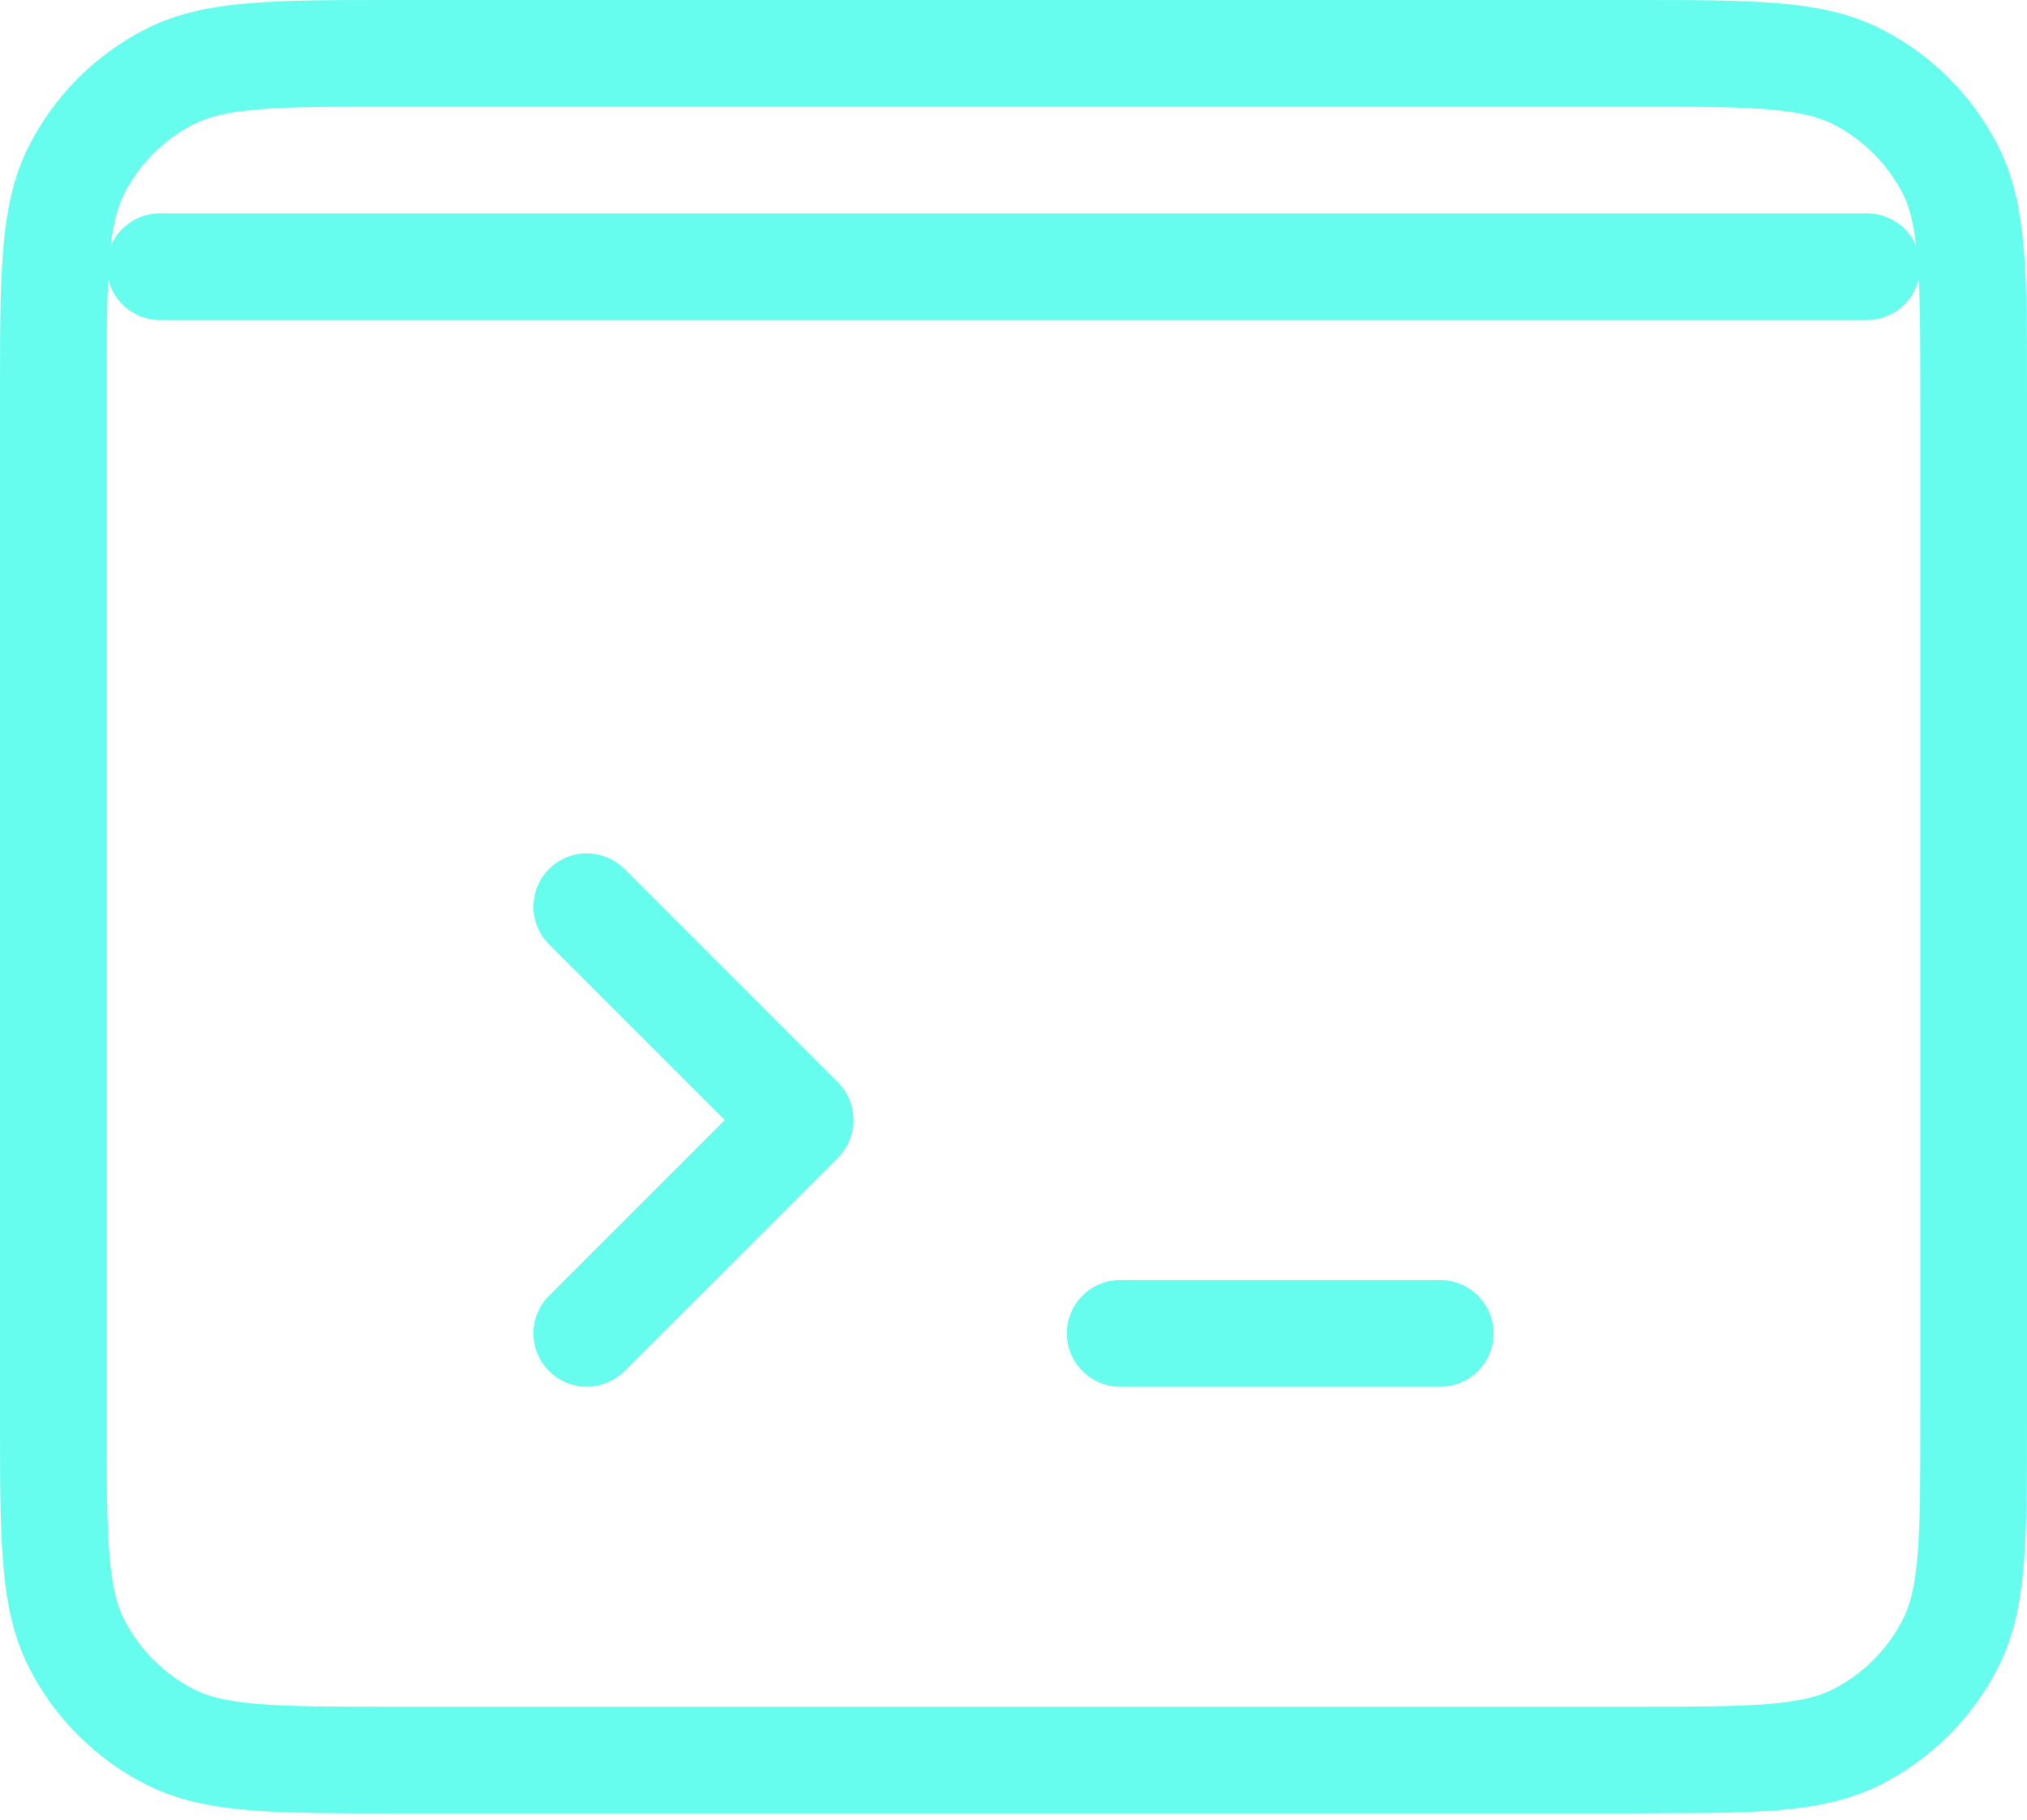 <svg width="49" height="44" viewBox="0 0 49 44" fill="none" xmlns="http://www.w3.org/2000/svg">
<path d="M46.421 9.535C46.421 8.354 46.418 7.46 46.383 6.742C46.25 7.312 45.742 7.737 45.132 7.737H3.868C3.258 7.737 2.748 7.312 2.614 6.742C2.58 7.462 2.579 8.357 2.579 9.543V34.3C2.579 35.764 2.58 36.786 2.644 37.581C2.708 38.361 2.826 38.81 3 39.15C3.371 39.879 3.963 40.472 4.689 40.843C5.028 41.015 5.477 41.134 6.256 41.198C7.05 41.263 8.072 41.263 9.535 41.263H39.465C40.927 41.263 41.948 41.263 42.742 41.198C43.52 41.134 43.969 41.015 44.308 40.843C45.036 40.472 45.63 39.878 46.001 39.15C46.173 38.811 46.292 38.362 46.356 37.584C46.42 36.79 46.421 35.77 46.421 34.307V9.535ZM13.273 21.009C13.776 20.506 14.592 20.506 15.096 21.009L20.254 26.167C20.757 26.671 20.757 27.487 20.254 27.991L15.096 33.148C14.592 33.652 13.776 33.652 13.273 33.148C12.769 32.645 12.769 31.829 13.273 31.325L17.519 27.079L13.273 22.833C12.769 22.329 12.769 21.513 13.273 21.009ZM34.816 30.947C35.528 30.947 36.105 31.525 36.105 32.237C36.105 32.949 35.528 33.526 34.816 33.526H27.079C26.367 33.526 25.79 32.949 25.79 32.237C25.79 31.525 26.367 30.947 27.079 30.947H34.816ZM9.543 2.579C8.077 2.579 7.054 2.579 6.258 2.644C5.478 2.708 5.029 2.827 4.689 3C3.962 3.37 3.37 3.962 3 4.689C2.851 4.981 2.745 5.354 2.677 5.946C2.873 5.482 3.334 5.158 3.868 5.158H45.132C45.666 5.158 46.125 5.483 46.32 5.946C46.252 5.354 46.149 4.981 46.001 4.689C45.63 3.963 45.037 3.371 44.308 3C43.968 2.826 43.519 2.708 42.739 2.644C41.944 2.58 40.922 2.579 39.457 2.579H9.543ZM49 34.307C49 35.727 49 36.872 48.924 37.795C48.848 38.733 48.686 39.558 48.297 40.321C47.679 41.534 46.691 42.521 45.479 43.139C44.716 43.528 43.891 43.69 42.953 43.767C42.492 43.804 41.975 43.823 41.397 43.832L39.465 43.842H9.535C8.115 43.842 6.971 43.842 6.047 43.767C5.108 43.69 4.284 43.528 3.521 43.139C2.307 42.521 1.32 41.533 0.703 40.321C0.314 39.558 0.152 38.732 0.076 37.793C-8.79551e-06 36.868 0 35.722 0 34.3V9.543C0 8.12 1.16729e-06 6.974 0.076 6.049C0.152 5.11 0.314 4.284 0.703 3.521C1.321 2.308 2.308 1.321 3.521 0.703C4.284 0.314 5.11 0.152 6.049 0.076C6.974 1.02798e-06 8.12 0 9.543 0H39.457C40.88 0 42.026 -8.56974e-06 42.951 0.076C43.89 0.152 44.716 0.314 45.479 0.703C46.691 1.32 47.679 2.307 48.297 3.521C48.686 4.284 48.848 5.108 48.924 6.047C49 6.971 49 8.115 49 9.535V34.307Z" fill="#66FDEF"/>
</svg>

